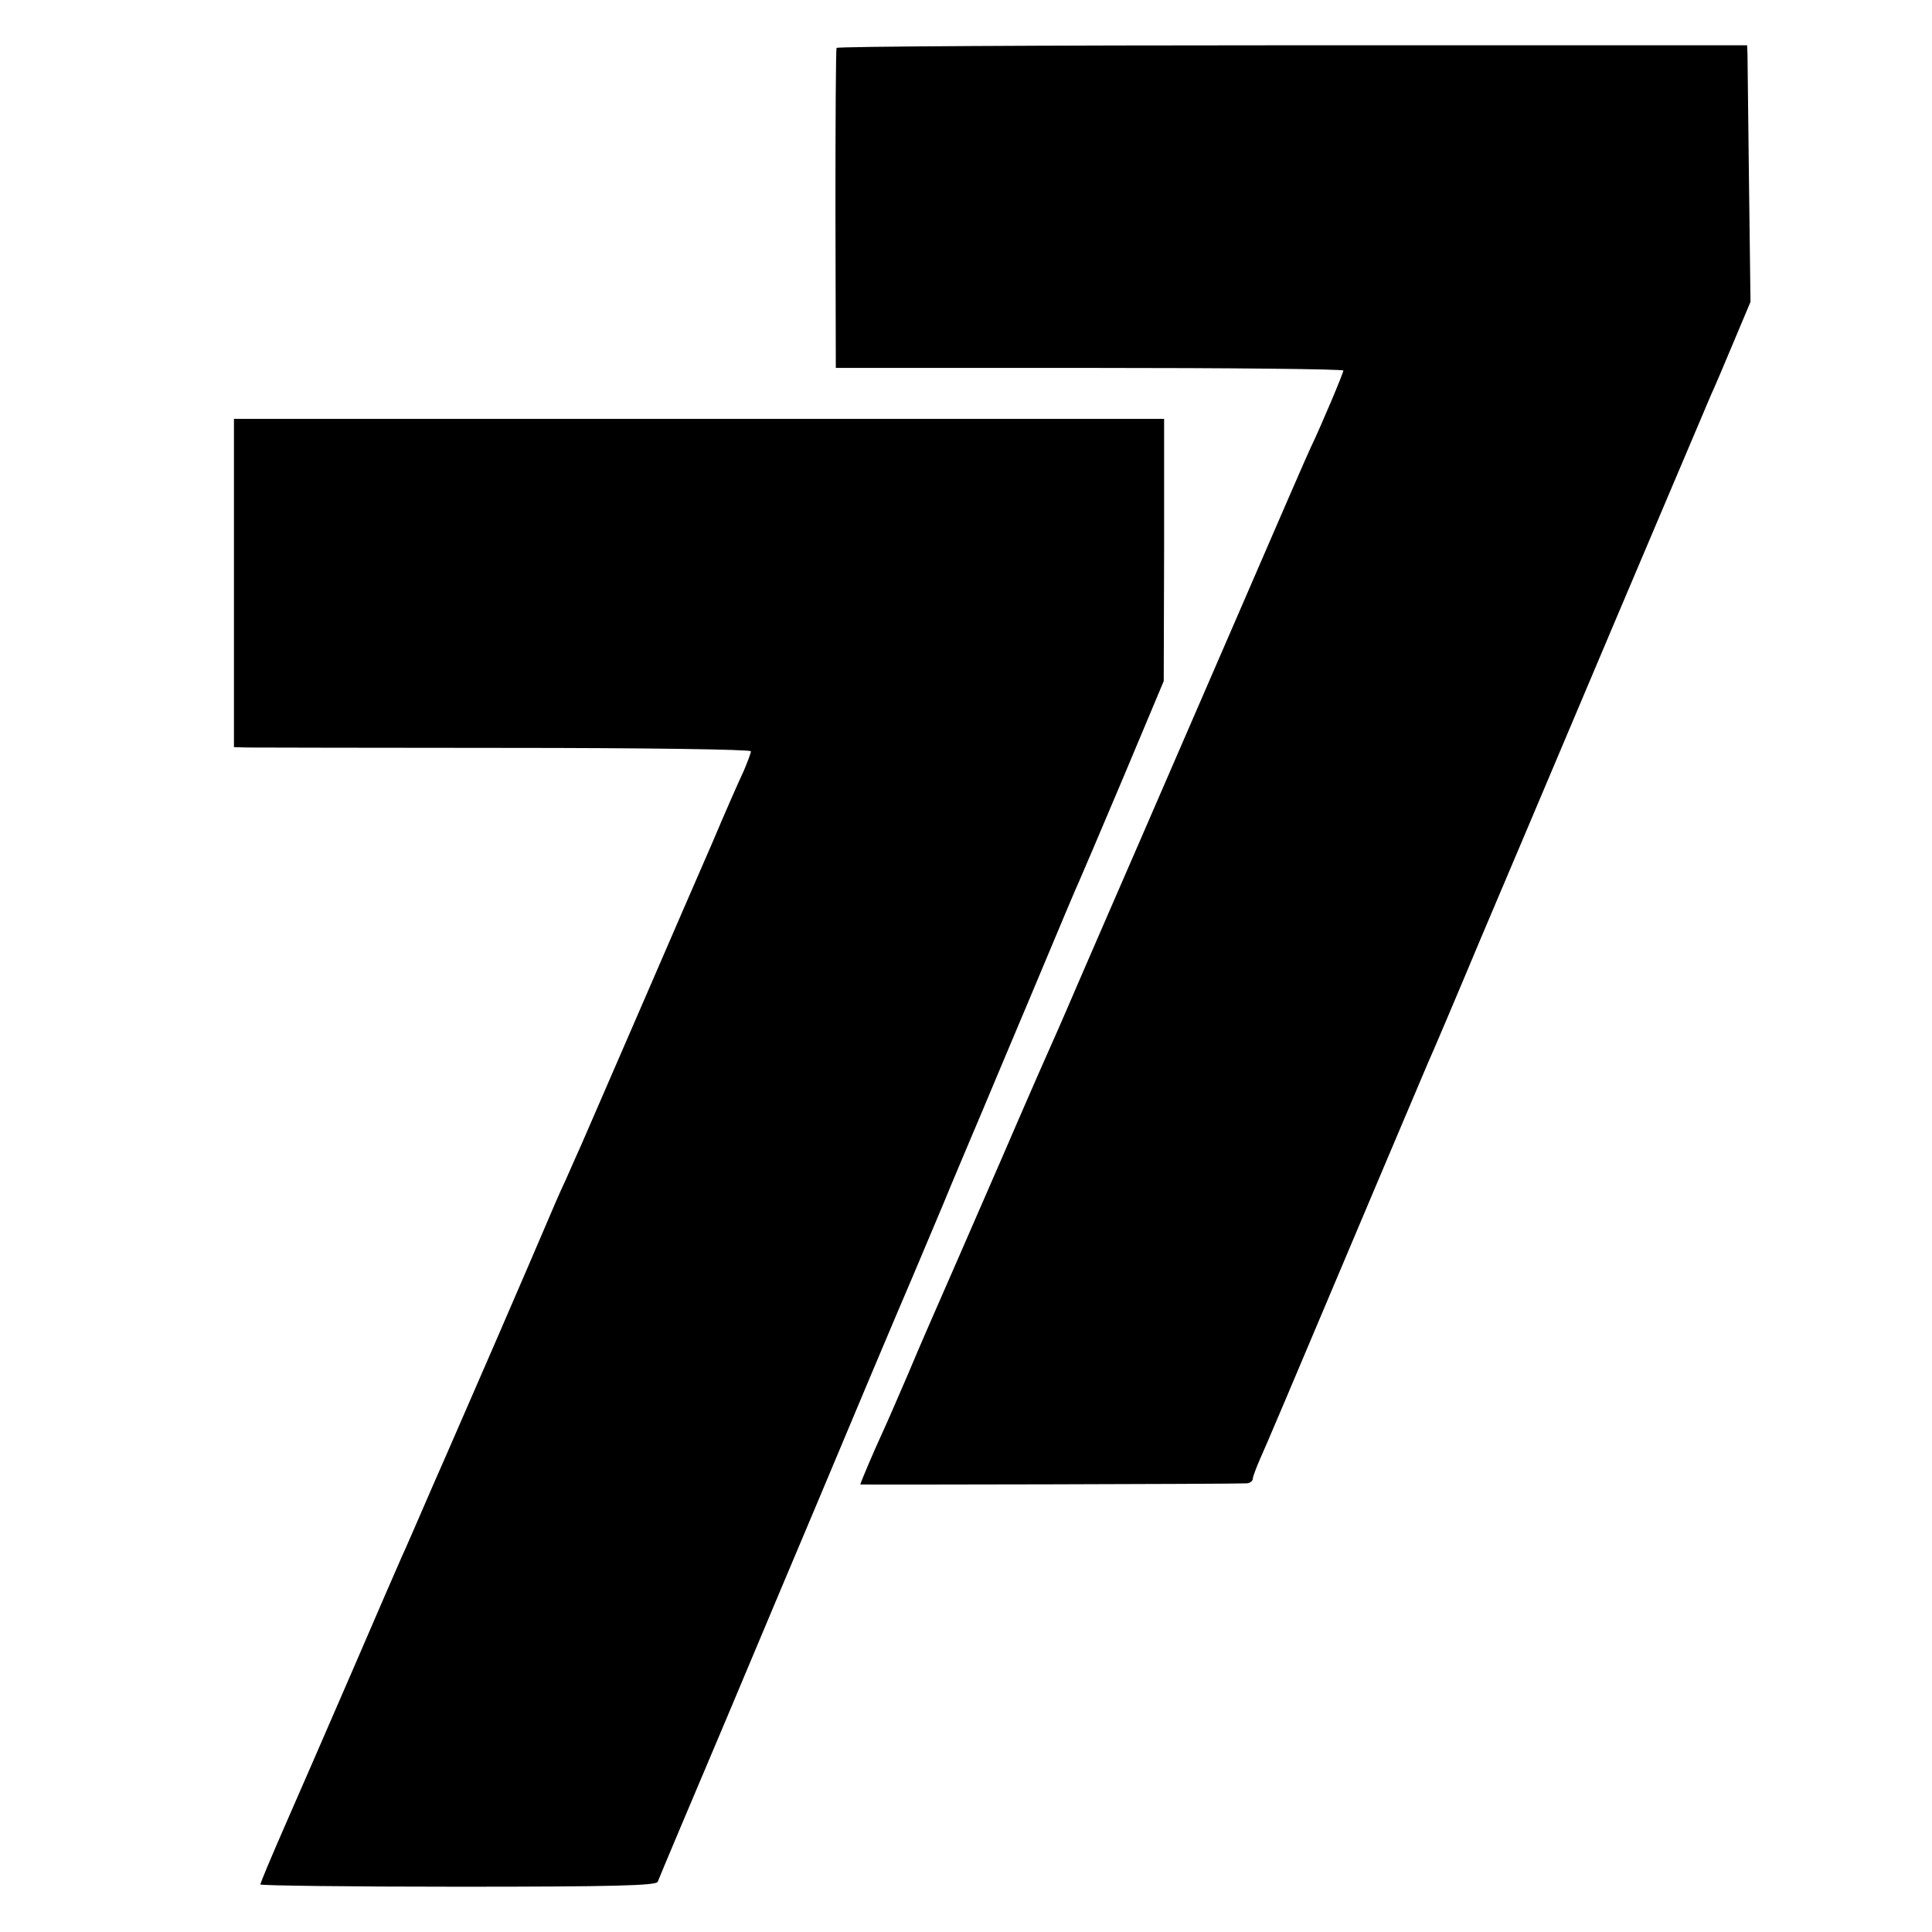 <?xml version="1.0" standalone="no"?>
<!DOCTYPE svg PUBLIC "-//W3C//DTD SVG 20010904//EN"
 "http://www.w3.org/TR/2001/REC-SVG-20010904/DTD/svg10.dtd">
<svg version="1.0" xmlns="http://www.w3.org/2000/svg"
 width="512pt" height="512pt" viewBox="0 0 512 512"
 preserveAspectRatio="xMidYMid meet">
<g transform="translate(0,512) scale(0.1,-0.1)"
fill="#000000" stroke="none">
<path d="M2217 4993 c-2 -5 -3 -197 -3 -428 l1 -420 673 0 c369 0 672 -3 672
-7 0 -7 -60 -149 -86 -203 -8 -16 -91 -208 -185 -425 -94 -217 -216 -498 -271
-625 -55 -126 -129 -297 -165 -380 -35 -82 -73 -168 -83 -190 -17 -38 -32 -73
-70 -160 -19 -44 -39 -91 -163 -375 -47 -107 -106 -242 -130 -300 -25 -58 -56
-130 -70 -160 -23 -50 -57 -130 -57 -134 0 -1 999 1 1023 3 9 0 17 6 17 12 0
5 9 29 19 52 18 40 55 127 321 757 62 146 118 279 125 295 8 17 71 165 140
330 70 165 176 415 235 555 59 140 165 390 235 555 70 165 133 314 140 330 8
17 34 78 59 138 l45 107 -4 318 c-2 174 -4 327 -4 340 l-1 22 -1204 0 c-663 0
-1207 -3 -1209 -7z"/>
<path d="M620 3575 l0 -435 38 -1 c20 0 328 -1 684 -1 367 0 648 -4 648 -9 0
-5 -9 -28 -19 -52 -11 -23 -49 -109 -84 -192 -36 -82 -111 -256 -167 -385 -90
-207 -152 -351 -180 -415 -5 -11 -23 -51 -40 -90 -18 -38 -43 -97 -57 -130
-14 -33 -70 -163 -125 -290 -55 -126 -131 -302 -170 -390 -38 -88 -75 -173
-83 -190 -7 -16 -66 -151 -130 -300 -64 -148 -146 -336 -181 -416 -35 -80 -64
-149 -64 -153 0 -3 236 -6 524 -6 410 0 525 3 529 13 2 6 84 201 182 432 97
231 206 490 242 575 79 189 215 512 253 600 15 36 50 119 78 185 27 66 75 179
105 250 30 72 85 202 122 290 100 239 125 298 135 320 5 11 58 135 117 275
l107 255 1 348 0 347 -1232 0 -1233 0 0 -435z"/>
</g>
</svg>
